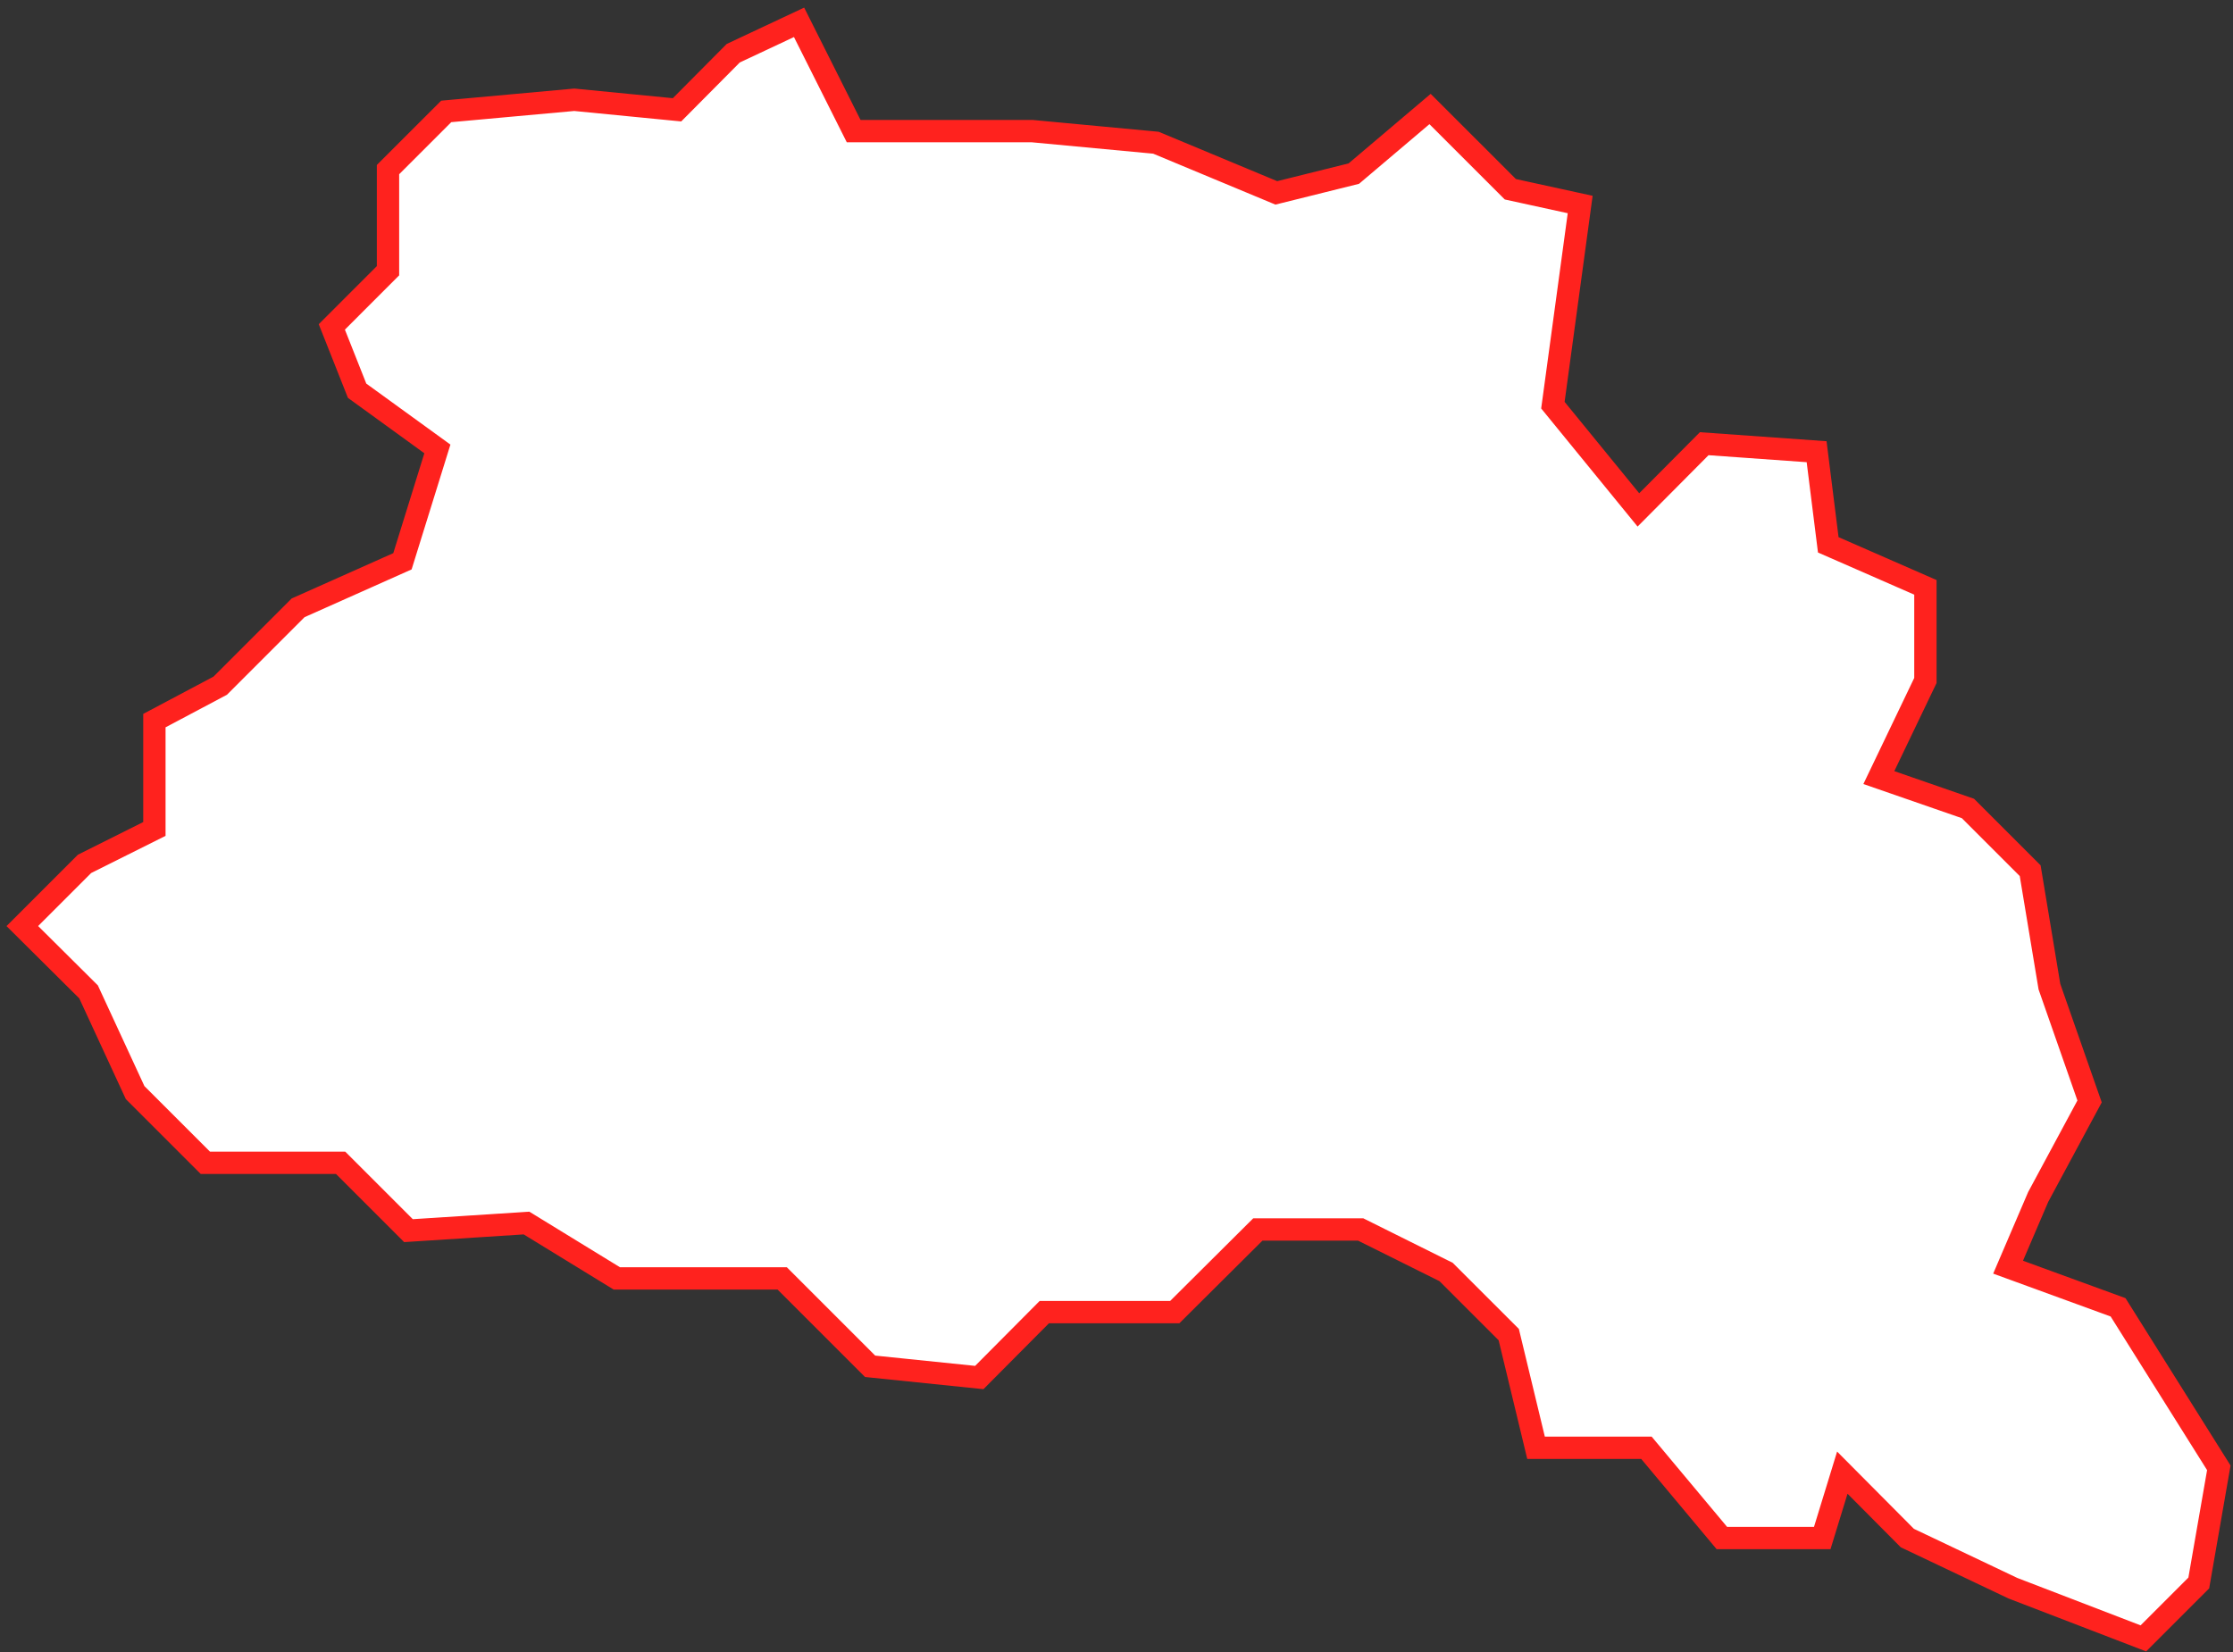 <?xml version="1.0" encoding="UTF-8"?> <svg xmlns="http://www.w3.org/2000/svg" width="100" height="74" viewBox="0 0 100 74" fill="none"><rect x="0" y="0" width="100" height="74" fill="#333333" stroke="none"/> <path d="M60.627 7.777L57.157 8.64L51.765 6.393L46.21 5.872H38.229L35.784 1L32.836 2.384L30.319 4.919L25.717 4.469L19.983 4.991L17.376 7.597V12.127L14.86 14.644L15.992 17.502L19.587 20.109L18.023 25.142L13.35 27.227L9.862 30.715L6.914 32.279V37.132L3.786 38.696L1 41.482L3.966 44.43L6.051 48.942L9.197 52.088H15.255L18.293 55.126L23.578 54.785L27.623 57.265H35.029L38.966 61.202L43.855 61.705L46.767 58.775H52.609L56.331 55.072H60.932L64.761 56.978L67.566 59.782L68.788 64.851H73.731L77.111 68.896H81.605L82.504 65.966L85.416 68.896L90.144 71.143L95.986 73.39L98.467 70.909L99.365 65.75L94.853 58.56L89.928 56.762L91.276 53.616L93.577 49.338L91.779 44.197L90.917 39.002L88.13 36.215L84.14 34.831L86.225 30.481V26.31L81.875 24.405L81.353 20.234L76.32 19.875L73.372 22.841L69.543 18.149L70.765 9.161L67.638 8.478L64.042 4.883L60.627 7.777Z" fill="white" stroke="#FF221E"></path> </svg> 